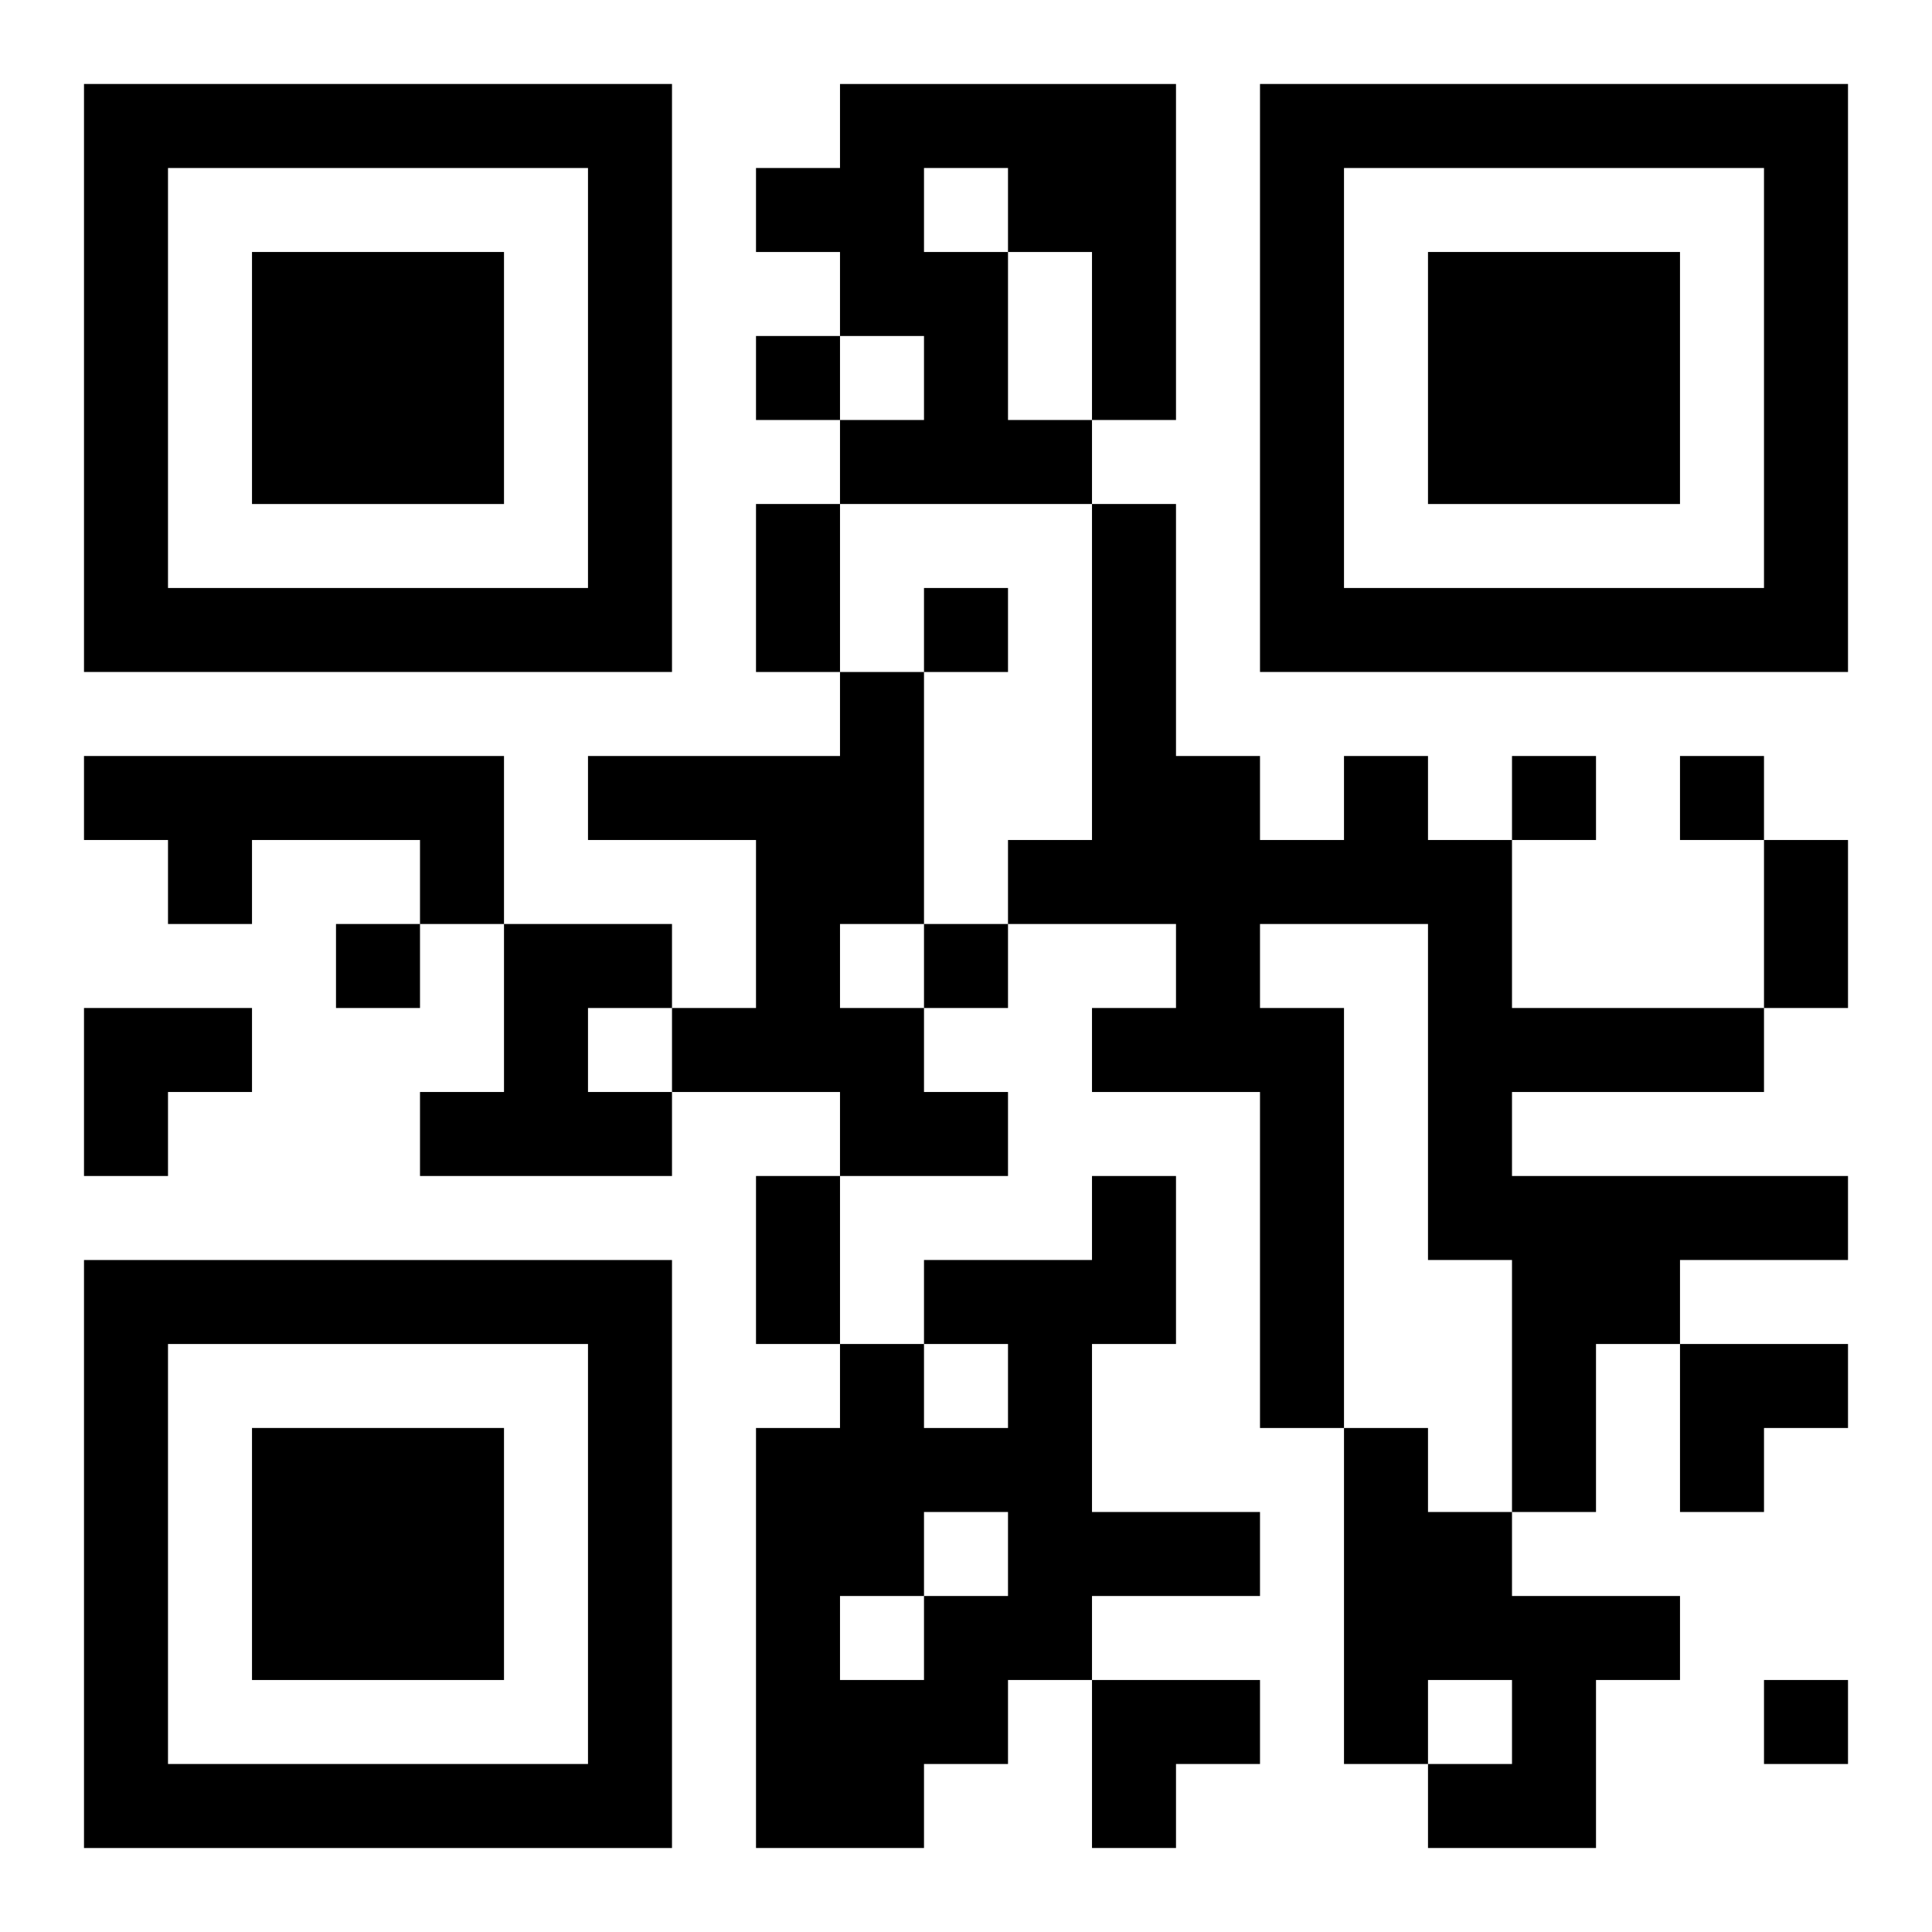<?xml version="1.0" encoding="UTF-8"?>
<svg width="250" height="250" baseProfile="full" version="1.1" viewBox="-1 -1 23 23" xmlns="http://www.w3.org/2000/svg" xmlns:xlink="http://www.w3.org/1999/xlink"><symbol id="a"><path d="m0 7v7h7v-7h-7zm1 1h5v5h-5v-5zm1 1v3h3v-3h-3z"/></symbol><use y="-7" xlink:href="#a"/><use y="7" xlink:href="#a"/><use x="14" y="-7" xlink:href="#a"/><path d="m9 0h4v4h-1v1h-3v-1h1v-1h-1v-1h-1v-1h1v-1m1 1v1h1v2h1v-2h-1v-1h-1m-1 6h1v3h-1v1h1v1h1v1h-2v-1h-2v-1h1v-2h-2v-1h3v-1m-9 1h5v2h-1v-1h-2v1h-1v-1h-1v-1m15 0h1v1h1v2h3v1h-3v1h4v1h-2v1h-1v2h-1v-3h-1v-4h-2v1h1v5h-1v-4h-2v-1h1v-1h-2v-1h1v-4h1v3h1v1h1v-1m-10 2h2v1h-1v1h1v1h-3v-1h1v-2m7 3h1v2h-1v2h2v1h-2v1h-1v1h-1v1h-2v-5h1v-1h1v1h1v-1h-1v-1h2v-1m-2 4v1h1v-1h-1m-1 1v1h1v-1h-1m6-2h1v1h1v1h2v1h-1v2h-2v-1h1v-1h-1v1h-1v-4m-7-13v1h1v-1h-1m2 3v1h1v-1h-1m7 2v1h1v-1h-1m2 0v1h1v-1h-1m-16 2v1h1v-1h-1m7 0v1h1v-1h-1m10 9v1h1v-1h-1m-12-14h1v2h-1v-2m12 4h1v2h-1v-2m-12 4h1v2h-1v-2m-8-2h2v1h-1v1h-1zm19 4h2v1h-1v1h-1zm-7 4h2v1h-1v1h-1z"/></svg>
